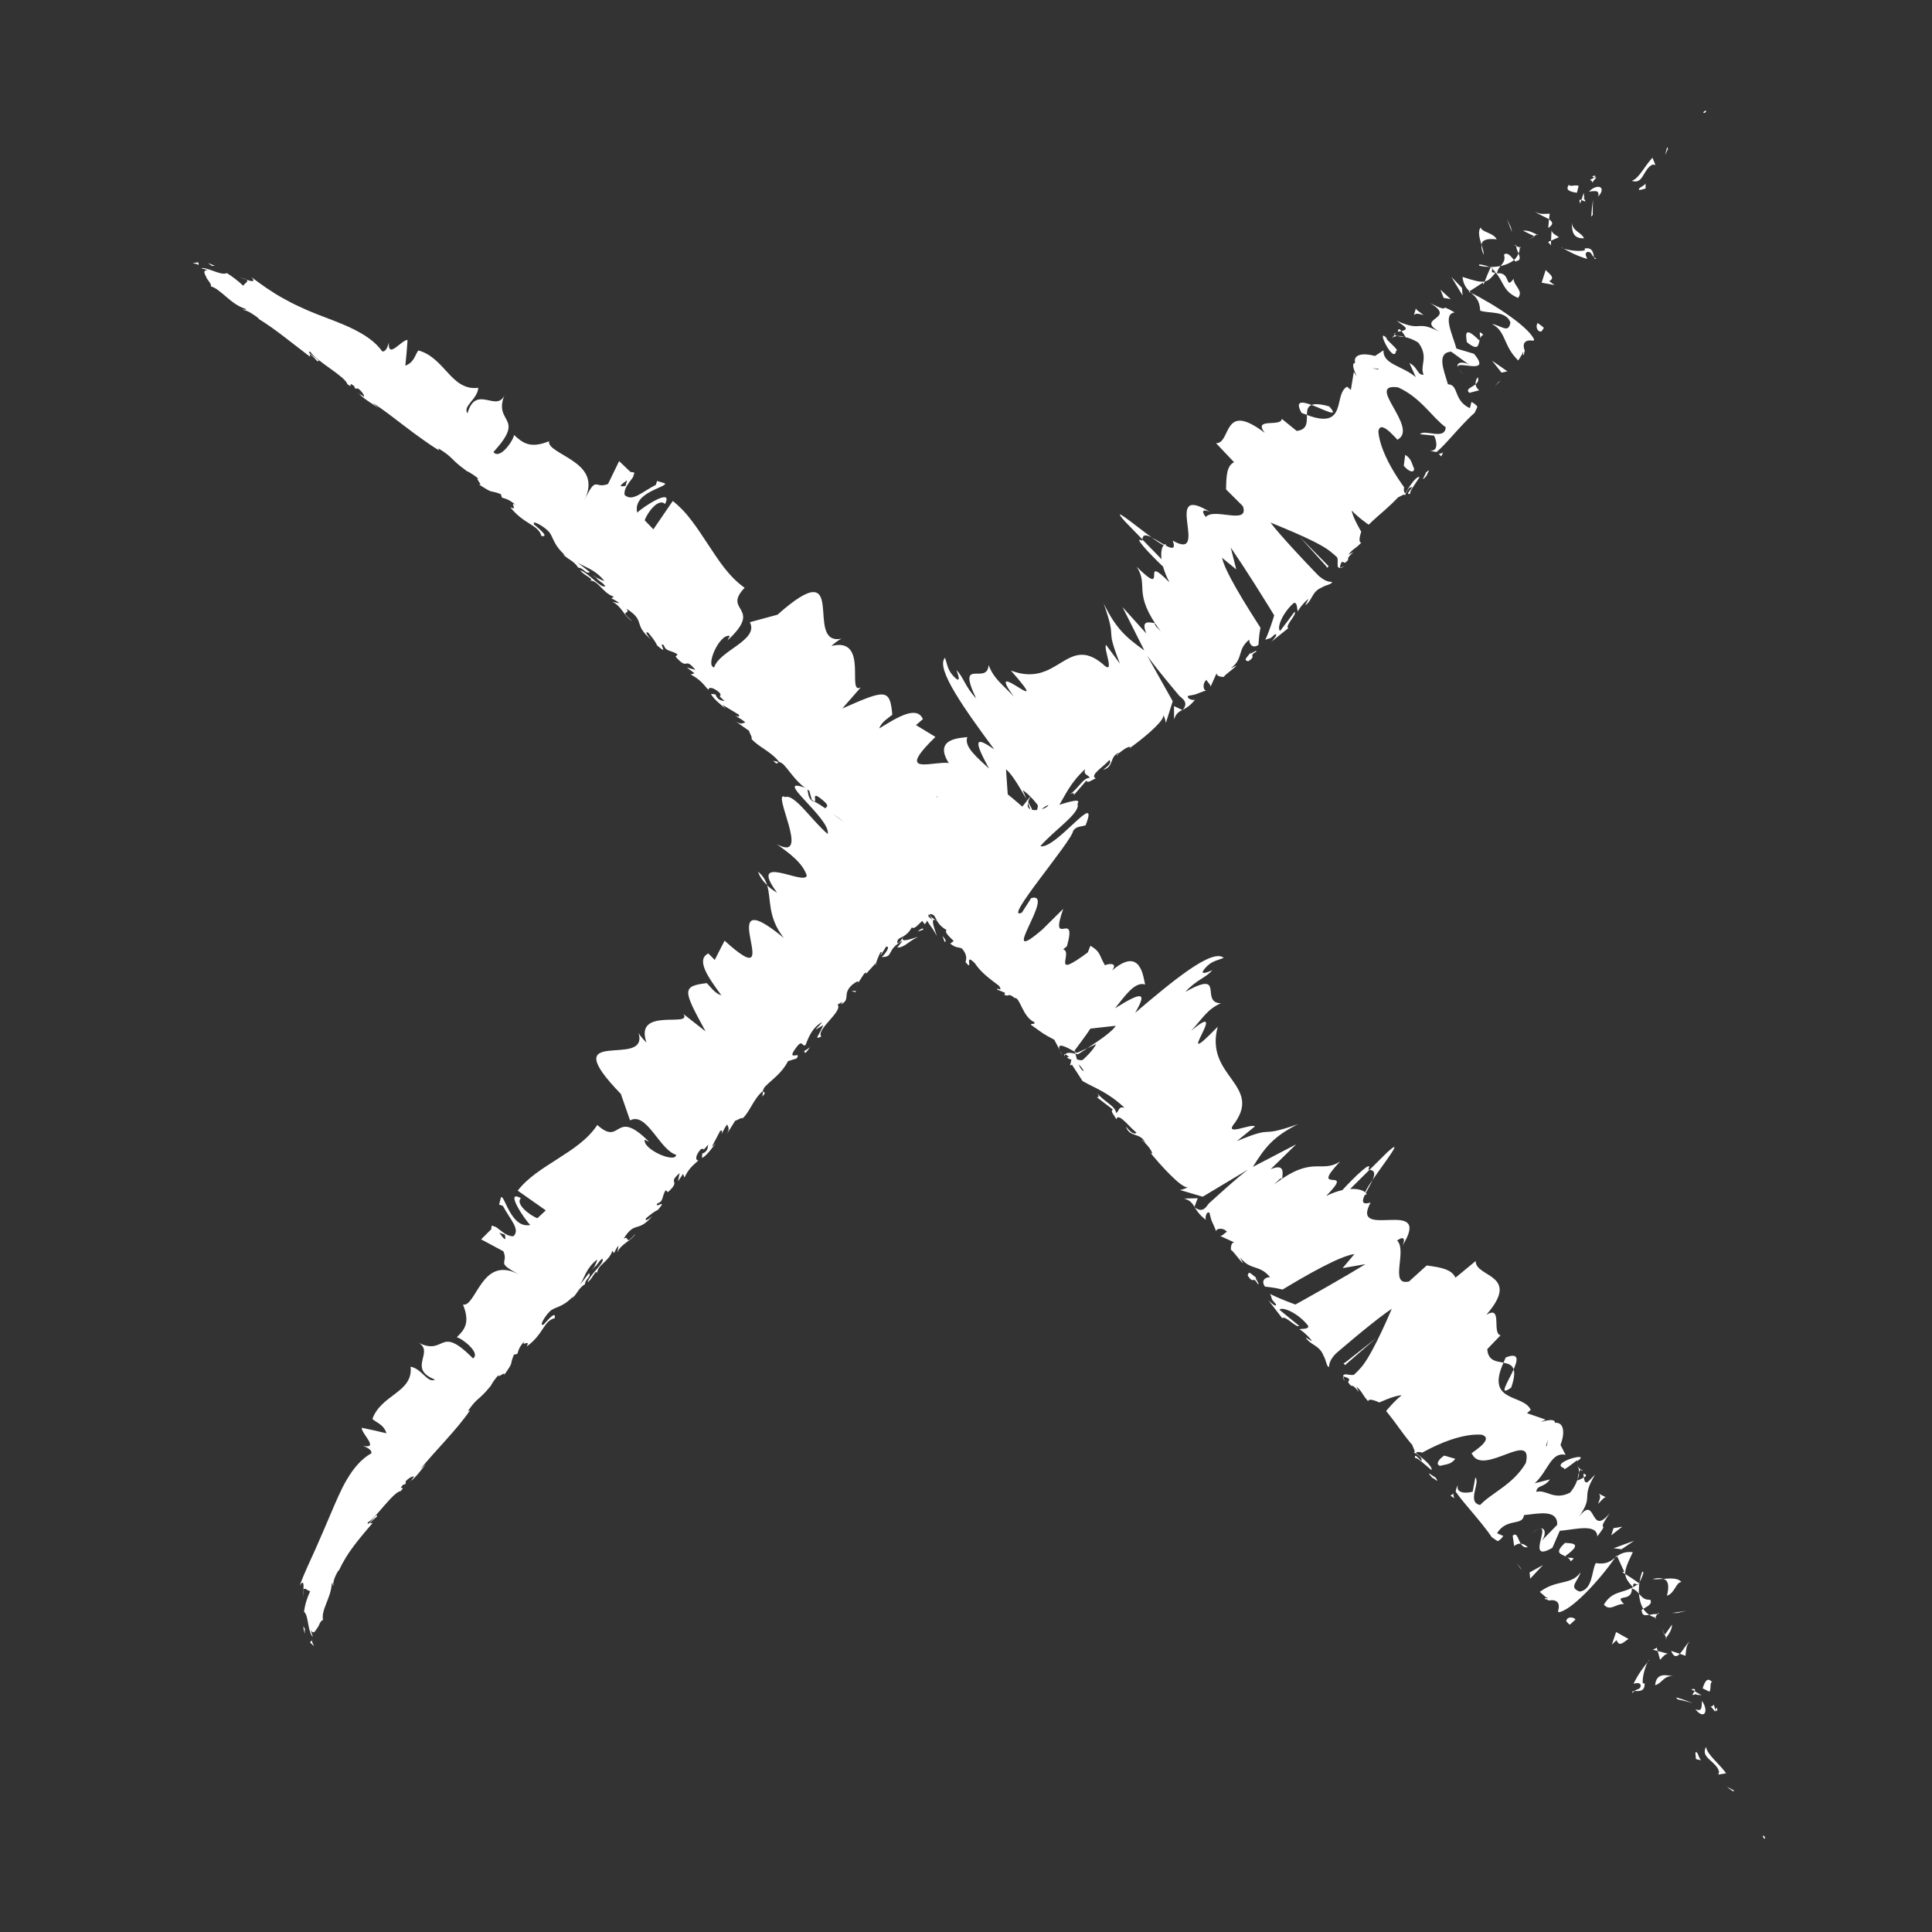 <?xml version="1.0" encoding="utf-8"?>
<!-- Generator: Adobe Illustrator 27.3.1, SVG Export Plug-In . SVG Version: 6.00 Build 0)  -->
<svg version="1.1" id="Capa_1" xmlns="http://www.w3.org/2000/svg" xmlns:xlink="http://www.w3.org/1999/xlink" x="0px" y="0px"
	 viewBox="0 0 1080 1080" style="enable-background:new 0 0 1080 1080;" xml:space="preserve">
<rect x="0" y="0" width="1080" height="1080" fill="#333333" stroke="none"/>
<style type="text/css">
	.st0{fill:#FFFFFF;}
</style>
<g>
	<g>
		<g>
			<g>
				<path class="st0" d="M985.57,1026.75c0.67,1.86,1.02,0.69,1.23,0.87C985.61,1024.59,985.4,1027.01,985.57,1026.75z"/>
				<path class="st0" d="M968.57,1001.25l1.04-0.18c-1.38-0.79-2.81-1.53-4.29-2.23C966.43,999.62,967.51,1000.42,968.57,1001.25z"
					/>
				<path class="st0" d="M953.67,976.55c-1.75,3.27-0.06,5.21,2.06,7.19c2.14,1.95,4.65,3.98,5.28,6.77l-0.45,1.49
					c1.49-0.27,2.94-0.51,4.35-0.72c-1.8-2.52-4.29-5.05-6.54-7.48C956.12,981.37,954.13,979.02,953.67,976.55z"/>
				<path class="st0" d="M957.97,952.9c-1.84,2.81-3.33-1.47,0.82,3.96c0.09-0.53,0.19-0.74,0.28-1.08
					C958.77,955.22,958.41,954.41,957.97,952.9z"/>
				<path class="st0" d="M959.06,955.78C960.47,958.51,960.07,952.33,959.06,955.78L959.06,955.78z"/>
				<path class="st0" d="M951.79,943.79c1.31,0.61,2.59,1.25,3.85,1.9c1.06-1.99-0.01-5.7,1.56-5.33
					C954.41,937.42,953.18,939.56,951.79,943.79z"/>
				<path class="st0" d="M945.39,944.34l1.92,1.05C947.75,944.54,947.74,943.84,945.39,944.34z"/>
				<path class="st0" d="M951.25,947.72c-1.29-0.8-2.61-1.57-3.95-2.33c-0.78,1.42-2.79,3.22,1.64,1.22
					C946.9,947.89,949.12,947.12,951.25,947.72z"/>
				<path class="st0" d="M951.43,950.8c-0.32,3.19,0.31,6.41-3.7,4.63c2.29,3.01,4.27,3.44,5.13,2.33
					C953.73,956.65,953.57,953.94,951.43,950.8z"/>
				<path class="st0" d="M947.72,979.73c0.09,1.22,0.2,2.43,0.33,3.62c1.06,0.22,2.1,0.45,3.12,0.7c-0.77-0.19-1.29-1.61-1.77-2.84
					C948.91,979.99,948.45,978.98,947.72,979.73z"/>
				<path class="st0" d="M944.61,917.57c-1.72,1.15-3.69,4.91-5.58,6.91c1.07,0.37,2.12,0.74,3.16,1.13
					C942.56,923.31,942.3,919.8,944.61,917.57z"/>
				<path class="st0" d="M939.02,924.48c-1.6-0.55-3.22-1.08-4.86-1.58C935.74,926.67,937.39,926.2,939.02,924.48z"/>
				<path class="st0" d="M937.75,949.95c2.96,0.61,5.82,1.31,8.58,2.09c-3.02-1.17-6.12-2.26-9.4-3.2L937.75,949.95z"/>
				<path class="st0" d="M937.57,901.66l5.17-1.17c-2.67,0.36-5.4,0.75-8.17,1.19L937.57,901.66z"/>
				<path class="st0" d="M931.83,892.03c2.21-0.69,3.44-2.57,4.54-4.31c1.09-1.74,2.03-3.34,3.54-3.36
					c-1.87-2.35-6.11-2.09-10.05-1.76C932.58,883.49,933.25,886.36,931.83,892.03z"/>
				<path class="st0" d="M923.83,882.65c1.49,0.34,3.7,0.11,6.03-0.06C928.41,882.12,926.58,882,923.83,882.65z"/>
				<path class="st0" d="M931.38,915.5c0.86-1.18,3.3-4.12,3.31-7.35l-4.07,5.74C930.85,914.38,931.12,914.93,931.38,915.5z"/>
				<path class="st0" d="M930.5,914.07l0.13-0.19c-0.81-1.75-1.35-2.99-1.57-3.54C929.24,910.81,929.69,911.92,930.5,914.07z"/>
				<path class="st0" d="M931.57,915.91c-0.07-0.15-0.11-0.27-0.19-0.41C930.99,916.05,930.88,916.28,931.57,915.91z"/>
				<path class="st0" d="M935.39,936.92c-1.85-0.1-4.16-0.73-6.15-0.36c-1.98,0.36-3.65,1.74-4.02,5.46
					c2.02-0.52,3.12-1.83,4.46-3.01C931.01,937.83,932.59,936.78,935.39,936.92z"/>
				<path class="st0" d="M926.66,922.91l1.35,4.94c1.16-1.12,2.53-3.38,4.45-3.35C930.56,923.94,928.63,923.41,926.66,922.91z"/>
				<polygon class="st0" points="923.95,922.24 926.66,922.91 926.18,921.07 				"/>
				<path class="st0" d="M922.47,894.26c-3.34,0.22-4.66-1.53-6.29-3.39c0.24,3.28,1.07,6.18,2.42,8.45
					C920.48,898.2,924.05,896.65,922.47,894.26z"/>
				<path class="st0" d="M925.87,904.32c-0.19-0.02-0.33-0.13-0.52-0.14C925.05,904.79,925.02,905.11,925.87,904.32z"/>
				<path class="st0" d="M903.77,869.45c-0.32,0.45-0.6,0.84-0.92,1.3c0.38-0.28,0.67-0.5,1.11-0.83L903.77,869.45z"/>
				<path class="st0" d="M917.83,900.57c0,2.62,1.93,2.54,4.12,2.16c-1.28-0.86-2.44-1.95-3.35-3.4
					C917.75,899.83,917.23,900.24,917.83,900.57z"/>
				<path class="st0" d="M917.96,878.73c-0.72,1.98-1.16,3.91-1.48,5.81C917.77,882.1,919.64,877.78,917.96,878.73z"/>
				<path class="st0" d="M926.45,902.35c0.13,0.02,0.27,0.02,0.38,0.07C927.62,900.89,927.11,901.42,926.45,902.35z"/>
				<path class="st0" d="M926.45,902.35c-1.25-0.28-2.94,0.1-4.5,0.37c1.03,0.72,2.16,1.23,3.4,1.45
					C925.6,903.64,926.03,902.95,926.45,902.35z"/>
				<path class="st0" d="M863.76,893.99c0.28-0.12,0.75-0.01,1.33,0.3c0.15,0.08,0.3,0.16,0.46,0.26c0.08,0.05,0.16,0.1,0.24,0.16
					c0.18-0.03,0.37-0.06,0.56-0.1c0.75-0.11,1.46-0.13,2.09-0.04c1.26,0.18,2.23,0.79,2.68,1.9c0.22,0.55,0.32,1.23,0.26,2.04
					c-0.03,0.4-0.1,0.84-0.21,1.31c-0.05,0.24-0.12,0.48-0.2,0.73c-0.01,0.06-0.06,0.14-0.04,0.17l0.05,0.1l0.1,0.2
					c0.11,0.09,0.21,0.17,0.33,0.24c0.24-0.04,0.49-0.1,0.75-0.18c0.52-0.15,1.06-0.36,1.64-0.63c1.15-0.54,2.41-1.31,3.75-2.26
					c2.68-1.91,5.66-4.55,8.69-7.57c6.05-6.05,12.35-13.67,16.61-19.88c-2.58,2.03-4.84,3.96-10.8,3.03
					c-1.15,2.04-1.58,5.75-2.59,9.06c-1.02,3.32-2.61,6.23-6.34,6.88c-6.62-2.32-0.97-5.71,0.42-10.78
					c-2.92,4.15-6.69,4.84-11.11,5.89c-2.2,0.52-4.56,1.12-7,2.25c-1.22,0.56-2.47,1.26-3.72,2.14c-0.08,0.06-0.16,0.11-0.24,0.17
					c-0.08,0.06-0.17,0.12-0.16,0.11c-0.03,0.01-0.06,0.02-0.09,0.03c-0.06,0.02-0.11,0.05-0.16,0.09
					c-0.09,0.08-0.17,0.19-0.21,0.34l2.01,1.78l1.01,0.89l0.5,0.44c0.21,0.11,0.58,0.09,0.86,0.14c-0.58,0.53-0.49,0.32-0.71,0.32
					c-0.17-0.04-0.37-0.12-0.54-0.16C863.62,893.28,863.39,893.33,863.76,893.99z"/>
				<path class="st0" d="M906.83,878.83l1.67,1.05c-0.16-2.69,1.24-5.91,4.25-12.22c-4.29-0.45-6.77,0.82-8.79,2.25l4.03,8.77
					L906.83,878.83z"/>
				<path class="st0" d="M912.85,887.29c-3.25,1.81-6.11,2.29-8.77,3.29c-2.66,1-5.14,2.55-7.51,6.4c3.58,4.21,7.04-0.92,11.3-0.22
					c-3.13-3.2-1.98-3.34-0.08-3.71c1.9-0.37,4.48-0.92,4.45-5.14c1.87,0.7,2.96,1.85,3.95,2.96c-0.13-2-0.05-4.11,0.3-6.33
					c-0.09,0.18-0.16,0.32-0.26,0.49l0.04,0.02c-0.03,0.02-0.07,0.05-0.09,0.07c-0.53,0.96-0.9,1.44-0.7,0.7
					c-0.09,0.03-0.17-0.04-0.21-0.07c-0.83,0.63-1.61,1.08-2.37,1.5c-0.12-3.3,1.3-1.65,2.37-1.5c0.29-0.21,0.6-0.38,0.91-0.63
					c0.03-0.04,0.04-0.06,0.06-0.09c-2.53-1.76-5.06-3.51-7.72-5.16C908.66,882.23,910.06,884.15,912.85,887.29z"/>
				<path class="st0" d="M912.73,946.44c0.22-0.56,0.55-0.82,0.87-1.12C912.68,945.34,912.16,945.5,912.73,946.44z"/>
				<path class="st0" d="M913.18,941.21c1.06-0.05,3.23-1.19,4.04,0.89c-0.24,2.61-2.17,1.85-3.61,3.21
					c2.04-0.07,5.96,0.77,5.74-4.3l-1,0.02c-0.31-2.1,0.31-5.34,1.18-8.1c0.87-2.76,1.98-5.02,2.48-5.03
					C918.31,932.45,915.79,935.82,913.18,941.21z"/>
				<path class="st0" d="M910.35,916.19c-2.28-1.32-4.59-2.61-6.93-3.87c-0.82,2.37-1.61,4.71-2.38,7.02l2.65-2.52
					C905.15,921.16,907.96,917.55,910.35,916.19z"/>
				<path class="st0" d="M906.44,866.04l7.09-4.77c-3.79,1.36-7.63,2.75-11.52,4.2L906.44,866.04z"/>
				<polygon class="st0" points="900.71,858.22 906.85,853.43 901.96,854.25 				"/>
				<path class="st0" d="M496.43,486.53l-1.8-1.3C495.44,485.88,495.99,486.28,496.43,486.53z"/>
				<path class="st0" d="M507.18,498.1l0.79-0.21C507.18,497.62,506.77,497.61,507.18,498.1z"/>
				<path class="st0" d="M767.28,659.6c6.86-10.1,18.49-24.8,8.07-15.34l-9.78,9.69C768.76,654.16,768.63,656.53,767.28,659.6z"/>
				<path class="st0" d="M600.91,588c0.08,0.33,0.17,0.68,0.25,1.03c0.46,0.1,0.92,0.21,1.35,0.3c-0.07,0.18,0.68-0.36,1.11-0.63
					c0.49-0.32,0.98-0.64,1.46-0.95c0.97-0.63,1.92-1.25,2.84-1.85c-1.41,0.63-2.91,1.31-4.48,2.01c-0.39,0.17-0.78,0.34-1.17,0.51
					l-0.29,0.13c-0.09,0.04-0.08-0.02-0.12-0.02l-0.18-0.1C601.42,588.29,601.17,588.14,600.91,588z"/>
				<path class="st0" d="M594.38,590.8l-2.01-3.83C592.73,587.92,593.37,589.16,594.38,590.8z"/>
				<path class="st0" d="M435.11,425.93l-2.92-0.66C435.01,428.06,434.33,426.26,435.11,425.93z"/>
				<path class="st0" d="M844.75,775.71c1.79-5.15,2.01-8.22,1.38-10.21C842.98,772.56,837.17,781.05,844.75,775.71z"/>
				<path class="st0" d="M561.27,433.56c-2.88,0.85-5.44,2.47-7.76,4.73C556.3,437.58,558.89,436.22,561.27,433.56z"/>
				<path class="st0" d="M841.74,758.81c-0.61,1.16-0.79,1.94-1.26,2.99c2.58,0.44,4.85,1.15,5.64,3.71
					C848.47,760.28,849.3,755.88,841.74,758.81z"/>
				<path class="st0" d="M200.65,220.04c-0.15-0.18-0.36-0.36-0.49-0.53C200.02,219.6,200.27,219.79,200.65,220.04z"/>
				<path class="st0" d="M134.04,155.18c0.96,0.18,2.37,0.7,3.74,1.16C137.21,155.95,136.1,155.57,134.04,155.18z"/>
				<path class="st0" d="M883.64,821.59C885.18,822.98,884.63,821.18,883.64,821.59L883.64,821.59z"/>
				<path class="st0" d="M860.4,854.62c-1.07,0.34-2.3,0.96-3.99,2.34C858.24,855.61,859.52,854.9,860.4,854.62z"/>
				<path class="st0" d="M775.02,789.02c-0.04-0.05-0.07-0.08-0.11-0.14C775.09,789.53,775.06,789.42,775.02,789.02z"/>
				<path class="st0" d="M881.9,827.15c0.5-1.44,0.78-2.85,0.81-4.15C882.37,823.85,882.07,825.16,881.9,827.15z"/>
				<path class="st0" d="M885.15,823.82c0.04,0.9,0.14,1.54,0.22,2.17C886.72,825.18,887.37,824.32,885.15,823.82z"/>
				<path class="st0" d="M881.75,819.45c0.74,0.91,0.95,2.17,0.96,3.55c0.29-0.78,0.62-1.28,0.92-1.4
					C883.21,821.17,882.63,820.55,881.75,819.45z"/>
				<path class="st0" d="M333.03,322.62c-0.07-0.12-0.17-0.25-0.24-0.39C330.85,321.31,331.59,321.84,333.03,322.62z"/>
				<path class="st0" d="M667.65,674.78c0.08,0.06,0.14,0.07,0.21,0.13c-0.05-0.08-0.11-0.19-0.16-0.26L667.65,674.78z"/>
				<path class="st0" d="M661.93,669.99c3.54,1.08,4.53,2.59,5.77,4.65l1.85-4.82L661.93,669.99z"/>
				<path class="st0" d="M469.93,459.56l2.58,4.69c-6.01-2.83-8.57-6.62-6.63-1.76c2.02-1.46,5.61,2.03,9.18,5.55
					c3.55,3.53,7.1,7.07,9.14,5.6l1.6,3.18c-0.64-0.74-0.96-0.65-1.59-1.38c2.85,6.43,5.99,1.06,11.38,7.71
					c1.78,2.41,2.66,4.44,0.84,3.37l5.44,3.97c1.25,1.47,0.3,1.73-0.95,0.26l7.21,7.08l-0.16,0.05c1.56,0.51,4.69,2.05,6.16,2.85
					c1.23,2.36-1.27-0.57-1.28,0.34l4.72,3.25c0.6,2.57-3.48,0.03-6-2.91c-0.09,7.24,4.1,2.51,9.62,12.79l-4.06-3.43
					c0.22,4.45,3.77,6.77,6.51,12.37c-0.27-1.68-4.81-11.84,0.24-8.25c0.88,1.51,2.28,3.29,5.26,5c-1.3,1.25,1.2,3.29,3.98,6.16
					l-1.94,1.42c3.42,2.72,4.09,1.64,6.6,2.79c3.08,3.72,2.38,5.72,1.99,7.62c4.92,5.96-1.4-5.96,5.1,0.48
					c3.66,5.35,7.42,8.03,13.64,12.76c2.4,3.9-1.62,0.41-1.05,2.08l4.1,1.66c0.62,0.75-0.03,0.92-0.36,1
					c2.81,1.99,1.98-1.42,6.01,2.05c2.94-0.74,4.39,10.65,11.01,13.48c0.57,1.66-1.62,0.41-1.99,1.41
					c7.48,5.33,6.22,4.74,13.14,8.44l3,5.73c-1.72-4.65,3.8-1.67,8.54,1.03c-0.05-0.23-0.11-0.45-0.16-0.66
					c-0.16,0.01,0.29-0.52,0.54-0.87c0.28-0.38,0.56-0.76,0.84-1.13c1.09-1.47,2.12-2.87,3.09-4.18c1.89-2.59,3.41-4.73,4.33-6.17
					l14.21-1.57c-2.01,3.13-8.16,7.46-15.85,12.49c1.71-0.77,3.4-1.55,4.91-2.33c-1.01,1.89-2.43,3.75-4.14,5.59
					c-0.86,0.92-1.79,1.83-2.78,2.73c-0.21,0.19-0.39,0.35-0.59,0.53c-0.03,0.02-0.06,0.05-0.09,0.07c-0.07,0.04-0.14,0.07-0.22,0.1
					c-0.65,0.21-1.76-0.02-2.97-0.36c-0.31-1.06-0.6-2.14-0.87-3.2c-2.44-0.55-4.92-0.9-5.69,0.35c0.56,0.22,1.43,0.83,2.28,1.58
					c-0.65-0.13-1.14-0.15-1.16,0.19c0,0.38,0.97,0.66,2.32,1.26l-0.75,3.17l1.1-0.37l5.92,9.15c7.13,3.98,14.51,6.42,23.43,14.89
					c-3.47-1-2.81,1.6-4.65,2.99c-0.38-4.11-7.05-6.42-10.88-11.5c2,2.65,0.69,2.83-0.15,2.45l9.16,7.01
					c-1.58,1.05,0.53,2.73,1.91,5.45c1.32-4.13,7.42,4.71,11.31,7.42c-0.75,1.03-2.43,1.04-5.91-3.38
					c1.99,6.49,8.55,3.16,10.78,9.29c-0.93-1.01-1.27-1.69-2.1-1.69c2.94,1.68,7.45,8.15,5.42,7.47l-0.92-1.01
					c5.66,7.14,18.19,20.91,21.43,19.9c-0.24,0.33-3.61,1.55-4.45,1.54l9.26,2.73l2.31,0.69l1.16,0.34c0.02,0,0.01,0.02,0.05,0
					l0.16-0.1l0.32-0.19l0.64-0.38l1.27-0.76l2.54-1.53l20.29-12.15c-4.73,3.61-10.74,8.91-17.33,14.85
					c-0.81,0.73-1.64,1.49-2.5,2.26c-0.42,0.38-0.84,0.76-1.27,1.15l-0.64,0.58l-0.16,0.14l-0.01,0.02l-0.03,0.04
					c-0.16,0.21-0.31,0.43-0.47,0.65c-0.32,0.43-0.65,0.87-1.01,1.26c-1.42,1.56-3.24,2.45-6.28,0.09c1.13,1.88,2.56,4.2,6.26,7.04
					c-0.68-1.36,0.48-5.29,1.99-3.92c1.4,6.12,1.33,3.94,3.9,10.75c-1.02-2.05,3.73-2.89,5.91-0.14c-0.83-0.01-2.9,2.88-4.07,2.2
					l8.77,3.96c-1.97-1.17-2.85,1.95-2.44,4.17c0.01-1.2,4.87,5.75,6.7,7.25l-1.71-3.41c5.98,7.85,10.65,3.68,16.86,11.23
					c-1.4-0.36-5.78,1.11-2.92,5.2c1.52,0.19,5.04,0.49,9.03,1.45c0.25,0.06,0.5,0.12,0.75,0.19l0.05,0.01c0.01,0,0.01,0.01,0.03,0
					l0.11-0.06l0.42-0.26l0.84-0.51c0.56-0.33,1.12-0.67,1.68-1.01c2.24-1.34,4.45-2.65,6.63-3.91c4.35-2.52,8.54-4.84,12.4-6.84
					c7.73-4.01,14.17-6.75,18.08-7.25l-6.61,7.85l12.78-2.21c-5.63,3.46-12.93,7.74-21.09,12.4c-3.99,2.25-8.28,4.68-12.75,7.2
					c-1.09,0.61-2.2,1.23-3.31,1.85c-0.55,0.31-1.11,0.62-1.67,0.93l-0.21,0.12c-0.07,0.04-0.15,0.09-0.15,0.07l-0.1-0.04
					l-0.21-0.08c-0.55-0.2-1.11-0.41-1.68-0.62c-4.5-1.69-9.13-3.62-12.15-5.19c1.7,3.4-0.38,1.68,3.3,5.79
					c0.44,2.19-3.23-1.19-4.34-2.38l7.85,10.19c1.44-1.99,8.23,5.89,9.41,4.23l-10.98-8.97c1.44-1.98,10.4,1.71,16.01,8.9
					c0.79,2.37-4.34,1.44-4.82,2.1c1.39,0.36,6.82,5.54,6.93,6.55l-3.48-2.1c2.63,4.42,7.78,4.23,10.03,10.32
					c1.25,1.69,1.79,6.74,3.08,6.1c-0.1-2.17,1.33-4.74,3.15-6.72c0.23-0.25,0.46-0.48,0.7-0.71c0.12-0.11,0.24-0.22,0.36-0.33
					c0.9-0.77,1.78-1.52,2.66-2.28c4.04-3.44,7.92-6.69,11.5-9.62c7.16-5.86,13.11-10.45,16.67-12.74
					c-0.35,0.79-2.73,6.46-5.84,13.03c-3.11,6.57-6.9,14-10.26,18.46c-0.68,0.87-1.41,1.72-2.19,2.55
					c-0.39,0.42-0.79,0.83-1.19,1.23c-0.47,0.46-0.86,0.83-1.18,1.14c-0.15,0.26-0.4,0.42-0.71,0.5c-0.63,0.17-1.53,0.07-2.43-0.06
					c-1.81-0.25-3.63-0.56-3.35,1.13c0.57-0.32,2.42,0.62,3.13,1.05c1.03,2.02-2.1,0.59,1.26,4.03c2.31-0.93,6.23,7.51,2.99,0.42
					c3.57,3.12,2.89,4.09,6.57,8.2c0-1.15,1.78-1.05,4-0.26c0.56,0.2,1.14,0.44,1.73,0.71c0.15,0.07,0.29,0.14,0.44,0.21
					c-0.01,0.11,0.36-0.11,0.58-0.2l0.74-0.33c0.98-0.43,1.93-0.83,2.83-1.19c3.63-1.45,6.62-2.29,8.38-2.25
					c-1.91,1.45-3.87,3.39-5.59,5.25c-0.86,0.93-1.65,1.84-2.35,2.65c-0.17,0.2-0.34,0.4-0.5,0.59c-0.11,0.12-0.1,0.14-0.09,0.16
					l0.01,0.07c0.01,0.09,0.02,0.18,0.03,0.26c6.1,7.44,8.68,12.04,14.51,18.85c0.12,0.98,2.45,4.69,0.51,3.92
					c1.14,0.72,2.49,1.12,4.34,3.19c2.03,5.31-4.26-4.48-3.35,0.12c1.22-0.58,6.04,4.25,9.21,6.72c0.72-2.21-5.64-7.16-8.84-9.62
					c0.52-0.45,1.33-0.59,2.36-0.43c0.26,0.04,0.53,0.1,0.81,0.17c0.14,0.04,0.28,0.08,0.44,0.12c0.01,0,0.02,0.01,0.03,0.01
					l0.11-0.06l0.22-0.12l0.44-0.24c0.29-0.16,0.58-0.32,0.88-0.48c2.34-1.26,4.69-2.41,7-3.44c9.25-4.11,17.96-6.23,24.54-5.69
					c8.46,2.57-8.49,11.52-5.41,10.59c2.93,6.7,11.7,3.13,19.03,0.38c7.36-2.77,13.31-4.72,11.1,4.83
					c-3.54,6.06-8.28,10.19-13,13.71c-4.71,3.51-9.4,6.41-12.57,9.8c-3.78-0.76-3.75-3.85-3.09-7.17c0.65-3.31,1.92-6.82,0.44-8.25
					l-1.5,7.96c-4.51,1.32-9.69,0.42-8.2-3.77c-0.41,0.67-0.72,1.33-0.93,1.99c-0.11,0.33-0.19,0.65-0.25,0.98
					c-0.03,0.16-0.06,0.32-0.07,0.49c-0.01,0.15-0.07,0.36,0.03,0.42c0.52,0.78,1.19,1.7,1.98,2.71c1.58,2.03,3.62,4.46,5.8,7.05
					c4.37,5.19,9.31,11.02,12.3,15.57c0.84,0.55,1.9,1.36,2.69,1.83c0.2,0.12,0.38,0.21,0.53,0.28c0.08,0.03,0.15,0.06,0.21,0.07
					l0.05,0.01c0.01,0.01,0.11-0.06,0.16-0.09c0.14-0.09,0.26-0.17,0.36-0.23c0.94-0.65,1.77-1.47,2.44-2.56l-3.49-1.51
					c2.72-4.4,6.35-5.38,9.32-6.01c2.98-0.63,5.34-0.92,5.76-4.13c4-0.4,8.76-1.28,12.43-0.92c3.68,0.35,6.28,1.95,6.15,6.31
					l-9.26,9.53c2.81-2.58,3.45-8.5-0.72-7.33c3.05-0.84,1.09,4.09,0.34,8.03c-0.77,3.96-0.34,6.93,6.93,2.65l4.14-9.5
					c3.83-0.25,9.11-1.38,13.37-1.46c4.27-0.09,7.53,0.88,7.58,4.6c3.94-5.09,3.52-5.16,3.18-5.55c-0.33-0.39-0.59-1.08,3.9-7.6
					c-5.95,7.41-7.71,4.1-9.44,1.12c-1.69-3.01-3.45-5.62-9.35,3.15c5.45-7.41,5.94-10.2,6.07-12.9c0.15-2.71-0.06-5.33,4.4-12.74
					c-3.29,3.04-5.45,7.21-6.27,1.59c-1.11,0.66-2.64,1.3-3.55,1.65c0.01-0.2,0.04-0.3,0.08-0.5c-0.08,0.2-0.19,0.39-0.26,0.57
					c-0.62,0.26-0.74,0.33-0.09,0.21c-0.89,2.27-2.18,4.59-3.86,6.53c-9.07,4.62-13.17-1.91-18.85-0.45
					c0.02-3.77,4.71-2.46,7.56-6.95l-8.47,2.17c3.83-3.53,6.04-7.91,8.37-11.24c2.33-3.32,4.78-5.57,8.88-4.66l-2.85-5.51
					c2.6-6.91,1.98-12.81-3.12-12.42c0.3-4.01-13.09,1.73-5.22-1.74c-3.43-1.22-6.89-2.42-10.39-3.58l2.08-1.9
					c-1.01-2.21-3.05-3.59-5.42-4.73c-2.39-1.12-5.11-2.01-7.42-3.32c-4.59-2.62-7.56-6.85-2.36-18.34c-4-0.72-8.71-0.97-9.08-7.58
					l7.43-7.71c-2.52-0.5-2.19-4.77-2.37-8.24c-0.18-3.46-0.88-6.09-5.63-3.17c4.91-5.63,7.03-9.78,7.42-12.95
					c0.38-3.16-0.96-5.35-2.94-7.11c-3.94-3.53-10.47-5.3-10.4-10.04l-11.29,9.31c-2.12-4.63-7.98-5.78-16.1-6.82l-9.82,8.9
					c-5.69,1.42-5.94-2.79-5.45-8.14c0.48-5.34,1.72-11.84-1.27-14.74c4.29-2.93,4.48-0.33,2.99,2.91
					c8.7-13.97,1.44-14.63-6.69-14.39c-8.1,0.22-17.12,1.36-11.11-9.71c-5.19,1.5-4.86-0.93-3.14-4.47
					c0.15,0.15,0.46,0.13,0.89-0.03c-0.01-0.29-0.2-0.58-0.43-0.84c1.23-2.36,2.75-5.01,3.79-7.36c-2.03,2.98-3.62,5.53-4.13,7
					c-1.27-1.19-4.18-2.15-8.42-1.89l10.84-10.75c-0.28-0.04-0.35-0.19-0.68-0.2c2.75-5.68-6.68,3.07-14.53,11.58
					c-2.68,0.6-5.69,1.62-9.05,3.29c8.69-8.82,6.1-8.81,3.58-9c-2.51-0.19-4.94-0.57,4.23-10.3c-5.41,3.51-9.23,2.53-14.39,2.77
					c-5.18,0.25-11.72,1.74-22.54,10.16c2.65-2.4,3.46-4.1,4.5-3.16c0.56-4.26,1.13-8.54-6.38-5.46l14.26-13.91l-24.2,12.62
					c6.77-10.87,11.18-16.77,25.16-23.85c-11.78,4.14-14.65,4.17-17.37,4.31c-2.73,0.14-5.33,0.39-16.74,5.14l10.09-8.24
					c-2.13-1.83-18.2,6.23-11.11-2.13c7.4-10.53,3.2-17.07-1.98-24.37c-5.24-7.27-11.44-15.29-7.71-29.21
					c-13.77,14.15-11.66,9.82-9.02,4.41c2.64-5.42,5.83-11.95-5.85-2.1c6.39-6.86,8.91-12.06,16.67-15.43
					c-12.19-0.17,3.15-19.21-19.9-6.38c6.43-6.94,11.43-7.77,15.05-12.08c-1.94,0.84-7.8,3.41-4.17-0.94
					c3.63-4.33,6.67-4.3,10.57-6.01c-6.63-5.37-28.81,13.19-49.51,30.75c6.83-11.71,4.1-12.12-11.23-2.55
					c5.67-7.01,11.01-15.06,16.8-13.28c-0.92-3.07-2.09-22.07-18.55-7.73c3.51-4.38-1.51-4.13-3.9-3.01
					c-3.39-5.75-2.31-7.5-8.12-10.91l-1.47,3.72c-21.26,15.77-7.93-0.02-13.77-1.72l2.1-1.71c6.06-21.55-10.18,2.35-2.06-20.91
					L582.7,519.6c-13.38,11.47-11.27,6.06-7.68-1.7c3.6-7.76,8.69-17.91,1.42-15.85l-5.21,8.12c-5.69,2.71,1.35-7.27,9.86-18.66
					c8.51-11.39,18.48-24.17,18.79-27.02c1.68-2.67,4.49-2.39,6.95-3.09c8.34-21.19-16.58,13.58-25.29,11.65
					c7.5-8.81,22.68-18.65,20.79-23.67c2.55-4.06-6.81-0.3-15.33,2c-8.52,2.29-16.2,3.14-10.6-6.76
					c-5.37,7.09-10.77,14.17-17.99,16.28c-2.97-0.78,0.62-9,1.97-15.06c1.36-6.06,0.49-9.96-11.17-2.14
					c1.27-2.12,2.75-3.88,4.31-5.39c-4,1.04-8.4,0.75-13.4,1.31c-5,0.57-10.56,1.96-16.77,6.25c18.62-20.39,9.27-20.08,0.03-19.11
					c-9.24,0.97-18.49,2.67-0.47-14.82c-3.6-2.23-7.24-4.41-10.86-6.61l3.86-3.34c-3.41-7.7-13.93-1.26-24.36,5.19
					c1.07-3.61,5.3-5.94,7.26-7.66c-0.67-7.43-1.63-10.95-5.43-11.29c-3.82-0.33-10.51,2.53-22.53,7.83l10.37-11.85
					c-4.19,2.36-2.91-4.81-3.35-11.85c-0.21-3.52-0.85-7.01-2.76-9.29c-1.91-2.27-5.11-3.29-10.36-1.95
					c1.3-1.17,3.55-3.15,5.75-4.12c-11.12,2.29-9.52-10.29-10.65-18.73c-1.05-8.49-4.9-12.72-25.23,5.35l-15.46,4.19
					c2.67,5.04-1.67,9.02-6.95,12.89c-5.3,3.88-11.52,7.62-12.97,12.35c-2.6-0.29-1.81-5.07,0.29-9.57c2.11-4.5,5.55-8.73,8.42-8
					l-1.22,2.48c10.23-9.49,9.39-13.48,7.6-16.78c-1.77-3.31-4.5-5.9,1.93-12.61c-4.4-3.11-8.06-6.95-11.36-11.15
					c-3.3-4.2-6.2-8.78-9.19-13.23c-2.96-4.48-5.88-8.96-9.04-13.11c-1.59-2.07-3.21-4.08-4.97-5.93c-1.77-1.83-3.64-3.54-5.62-5.1
					l-10.84,15.84l-4.84-5.03c1.46-4.45,7.77-12.65,11.36-9.15c2.5-4.85-0.75-4.34-4.9-2.29c-4.16,2.06-9.23,5.66-10.63,7.16
					c-1.4-5.8,2.88-9.32,7.36-11.73c4.47-2.4,9.12-3.69,8.02-4.72l-4.31-1.27l-0.67,2.18c-7.76,3.9-13.18,9.75-17.49,5.59
					c-0.72-4.98,5.74-9.69,4.96-11.08c0.85-0.98,0.81-1.72-1.59-1.68l-6.42-6.1l-6.2,12.77c-7.7,3.06-6.23-5.4-13.23,9.14
					c2.78-5.57,2.85-9.97,1.38-13.52c-1.47-3.55-4.49-6.21-7.75-8.47c-6.53-4.52-14.02-7.35-13.37-11.04
					c-10.47,4.25-14.7,1.01-19.59-3.51c-0.18,2.88-7.98,14.22-11.5,9.53c9.53-10.33,9.24-14.18,7.54-17.62
					c-1.68-3.47-4.75-6.54-0.94-15.22c-4.15,12.07-16.19-5.83-21.13,11.25c-1.37-2.12,0-4.03,1.8-6.26c1.8-2.22,4.04-4.78,4.25-8.05
					c-3.99,0.51-7.04-0.43-9.74-2.02c-2.69-1.6-4.98-3.92-7.27-6.39c-4.57-4.94-9.17-10.47-16.46-12.47
					c-1.8,2.11-2.24,6.68-7.31,8.52c0.54-4.93,0.96-9.73,1.26-14.39c-1.68-0.06-4.48,2.73-6.75,4.3c-2.29,1.59-4,1.91-3.73-2.82
					c-0.58,2.05-1.52,5.19-3.63,4.95c-4.26-5.85-10.21-9.5-16.53-12.64c-6.34-3.12-13.22-5.51-19.92-8.14
					c-3.35-1.32-6.64-2.71-9.85-4.23c-3.24-1.47-6.35-3.12-9.42-4.83c-6.15-3.4-11.83-7.48-17.42-11.65
					c1.31,1.45,1.28,2.08,0.61,2.17c-0.67,0.1-2-0.31-3.4-0.78c1.53,1.07-1.39,2.13-1.77,3.42c-2.86-2.71-5.94-5.07-9.21-7.12
					c-1.81,0.91-4.77-0.19-7.65-1.22c-2.86-1.05-5.67-1.96-6.66-1.49c1.2,0.38,2.41,0.74,3.62,1.08c-2.9,0.08-1.86,1.65-0.74,4.07
					c0.15,0.28,0.26,0.65,0.46,0.88c0.18,0.25,0.37,0.49,0.55,0.73c0.36,0.49,0.7,0.97,0.97,1.4c0.53,0.88,0.79,1.6,0.38,1.92
					c2.75,0.71,5.45,3.14,8.55,5.75c3.09,2.62,6.5,5.53,10.94,6.84c1.41,1.44-1.76-0.35-1.14,0.63c2.36,0.49,4.75,1.81,8.75,4.91
					l-0.6-0.12c6.02,3.75,10.08,6.78,14.28,9.99c4.19,3.23,8.55,6.59,14.87,11.45l-0.31-1.63c2.7,2.11,3.08,2.82,4.22,3.99
					c4.2,0.82-7.78-5.64-3.77-5.16c1.2,2.27,6.11,5.77,10.85,9.2c4.74,3.43,9.32,6.76,9.73,8.82c4.22,3.14-0.42-2.07,3.8,1.07
					l0.67,1.46l1.65-0.02c2.68,2.18,3.51,4,3.23,4.62c-0.63-0.56-2.02-1.27-2.77-1.75c3.05,3.41,10.3,7.25,11.35,8.41l-3.77-3.4
					c2.98,2,6.1,4.14,9.19,6.49c3.08,2.35,6.24,4.75,9.39,7.15c3.15,2.39,6.29,4.76,9.43,6.94c3.11,2.21,6.16,4.31,9.16,6.1
					l-0.43-1.16c9.08,5.59,6.27,5.77,15.73,12.55l-0.43-0.14c2.22,0.95,4.85,2.64,7.28,4.7c-2.77-1.24,3.35,4.66-0.19,2.92
					c9.75,6.19,5.06,2.76,12.55,5.57l0.65,1.97c2.63,0.86,3.14,0.58,7.81,4.06c-4.29-2.29,1.75,3.71-3.17,1.3
					c3.89,4.87,7.75,7.28,10.91,9.27c3.16,1.99,5.6,3.56,6.51,6.82c3.16,0.59,1.45-1.48-0.7-3.49c-2.16-2-4.8-3.93-3.37-3.19
					c-1.36-2.48,5.11,1.09,7.8,3.86c2.93,2.58,2.37,7.48,9.82,13.82c-0.73-0.65-0.94-0.5-1.67-1.15c2.22,3.04,6.21,3.79,8.66,7.83
					c3.2,0.15,4.29,3.96,6.53,2.49l-7.13-5.5c4.25,2.87,9.83,3.74,15.19,10.39c-0.84-0.04-3.17-1.17-4.71-2.01
					c1.34,2.2,3.88,2.74,5.27,5.02c-2.27,1.48-8.57-6.8-13.94-8.93c1.25,2.57,8.95,5.43,5.06,5.72c5.3-0.07,6.93,6.72,13.68,9.09
					l-1.37,0.89c0.94,0.52,3.04,1.42,4.45,2.75l-3.95-0.82c5.13,2.3,6.62,8.11,11.05,10.87c-7.99-7.22-0.5-3.06-3.09-7
					c5.64,3.67,6.36,5.73,7.1,8.06c0.74,2.32,1.51,4.91,7.18,9.72c-1.62-1.21-4.86-5.89-2.06-4.29c1.85,2.18,4.16,5.2,4.84,7.02
					c7.42,6.48,0.03-2.27,3.78-0.15c1.1,3.76,4.09,2.7,7.7,5.18l-1.12,1.25c7.45,8.49,4.57-0.54,11.05,7.37l-4.71-1.23l4.25,3.18
					l-2.11,0.66c5.14,2.9,6.19,4.4,9.9,8.66c-0.13-1.76,2.67-1.74,6.31,1.66c1.74,3.09-2.49-0.15,2.76,4.58
					c-1.89-0.34-4.06-0.58-5.19-3.85c-0.61,0.19-1.88-0.31-2.49-0.13c1.85,3.35,6.42,6.57,8.27,8.33c-0.66-0.73-1.44-1.61-1.71-2.21
					l8.99,5.41c0.71,1.58-0.57,1.07-1.83,0.55c1.62,1.31,3.19,1.74,5.49,3.75c-1.54,0.45-2.4,1.62-5.95-0.91l8.07,5.67
					c0.04,0.89,2.39,4.71,1.13,4.19c3.25,4.39,11.32,7.38,15.64,13.19c0.46,0.07,1.17,0.41,2.4,1.34
					c4.52,5.01,7.48,10.47,14.47,14.77l1.38,5c4.8,4.04-2.02-6.62,5.96,0.12c5.72,4.71,0.37,3.5,1.66,5.85
					c3.47,1.72,9.8,4.46,13.03,10.76C472.48,462.45,471.53,460.93,469.93,459.56z M523.81,514.76c-1.29-0.84-4.17-2.23-4.14-3.76
					C522.33,510.85,522.51,512.48,523.81,514.76z M605.88,598.81c-1.19-0.44-2.11-1.92-2.89-3.82
					C604.04,595.94,605.05,597.18,605.88,598.81z M864.74,808.17c-0.18,0.07-0.3,0.12-0.51,0.23
					C865.83,802.64,865.12,804.8,864.74,808.17z M864.8,817.26c1.58-0.43,2.74-1.49,3.77-2.76c-2.43,1.44-3.44,0.25-3.8-1.77
					C862.77,815.09,861.73,817.16,864.8,817.26z M350.55,268.47l-0.9,3.18C344.82,272.49,347.57,270.62,350.55,268.47z"/>
				<path class="st0" d="M595.17,590.51c-0.05-0.52,0.12-0.83,0.31-1.13C594.86,589.14,594.59,589.37,595.17,590.51z"/>
				<path class="st0" d="M435.65,426.05c-0.05-0.07-0.1-0.12-0.15-0.18c-0.16-0.02-0.29,0.01-0.39,0.06L435.65,426.05z"/>
				<path class="st0" d="M752,772.29c-0.75-1.24-1.04-2.04-1.15-2.64C750.49,769.86,750.66,770.57,752,772.29z"/>
				<path class="st0" d="M898.08,837.18l-4.28-2.19c1.48,1.56,0.18,3.69-0.49,5.69C895.07,839.05,897.26,836.06,898.08,837.18z"/>
				<path class="st0" d="M876.03,906.86c0.28,0.19,0.5,0.45,0.73,0.71c0.26,0.23,0.33,0.62,1,0.47l2.98-2.78
					c-0.98-0.98-2.41-1.31-3.54-0.96c-0.56,0.17-1.05,0.51-1.36,1.01c-0.14,0.23-0.31,0.58-0.28,0.84
					C875.66,906.33,875.82,906.57,876.03,906.86z"/>
				<path class="st0" d="M874.83,862.5c-6.2,5.77-2.34,6.14,0.65,7.68c-0.13-0.13-0.29-0.23-0.32-0.45
					C884.45,862.99,879.7,862.69,874.83,862.5z"/>
				<path class="st0" d="M876.12,870.59c0.86,0.53,1.6,1.19,1.85,2.2C881.65,870.12,878.02,871.22,876.12,870.59z"/>
				<path class="st0" d="M874.34,820.69c-1.01,2.81,9.48-6.9,7.06-3.72c4.89-3.1,0.93-2.95-3.21-1.59
					C874.05,816.73,869.77,819.27,874.34,820.69z"/>
				<polygon class="st0" points="855.38,882.48 862.52,874.89 855.05,878.99 				"/>
				<path class="st0" d="M845.6,858.48l0.84,5.83c1.35-1.25,2.57-1.47,3.68-1.4C848.45,860.31,848.03,856.24,845.6,858.48z"/>
				<path class="st0" d="M850.12,862.92c0.85,1.38,1.99,2.4,3.88,1.95C853.37,864.27,851.94,863.05,850.12,862.92z"/>
				<polygon class="st0" points="850.58,877.63 849.86,876.31 847.66,873.57 				"/>
				<path class="st0" d="M813.55,815.5l-6.23-1.82c-3.7,2.44-4.79,5.32-2.15,5.73C808.33,818.42,810.89,818.88,813.55,815.5z"/>
				<path class="st0" d="M813.06,837.54c-0.71-1.33-0.5-1.63-0.64-2.6l-1.61,1.16L813.06,837.54z"/>
				<path class="st0" d="M802.37,825.84c-0.77-0.05-6.37-4.92-1.77,0.2C801.38,826.1,805.29,829.92,802.37,825.84z"/>
				<polygon class="st0" points="751.03,762.08 751.95,763.11 752.59,762.49 758.13,757.68 769.3,747.99 757.6,757.23 751.9,761.72 
									"/>
				<path class="st0" d="M697.47,713.01c3.54,5.44,2.7-0.31,5.67,4.8c1.64,0.58-2.43-4.18-0.85-3.49
					C699.06,711.97,698.12,710.09,697.47,713.01z"/>
				<path class="st0" d="M702.29,714.32c0.51,0.38,1.08,0.76,1.71,1.14C703.1,714.76,702.62,714.47,702.29,714.32z"/>
				<path class="st0" d="M120.14,148.62c-1.27-0.58-2.59-1.08-3.92-1.56c0.76,0.48,1.49,0.99,2.21,1.54L120.14,148.62z"/>
				<path class="st0" d="M111.06,148.21c-0.05-0.55-0.11-1.07-0.19-1.57c-1.08,0.18-2.12,0.3-3.13,0.36
					C108.68,147.25,110.55,147.67,111.06,148.21z"/>
				<path class="st0" d="M528.02,526.49l0.64-0.17c0.03-0.9-0.59-1.64-1.83-3.13L528.02,526.49z"/>
				<polygon class="st0" points="491.16,484.37 491.79,485.1 492.11,482.31 				"/>
				<path class="st0" d="M456.66,452.47c1.27,1.44,3.17,2.72,4.45,4.16C457.93,453.91,458.19,450.24,456.66,452.47z"/>
			</g>
		</g>
	</g>
</g>
<g>
	<g>
		<g>
			<g>
				<path class="st0" d="M952.88,63.05c1.62-0.92,0.43-1.07,0.56-1.3C950.82,63.36,953.16,63.18,952.88,63.05z"/>
				<path class="st0" d="M932.41,83.16L932,82.2c-0.45,1.43-0.84,2.9-1.17,4.41C931.33,85.44,931.85,84.29,932.41,83.16z"/>
				<path class="st0" d="M912.21,101.1c3.49,1.16,4.98-0.73,6.38-3.05c1.39-2.33,2.76-5.02,5.28-6.06l1.51,0.2
					c-0.58-1.37-1.13-2.71-1.64-4.02c-2,2.09-3.85,4.84-5.67,7.36C916.26,98.04,914.45,100.29,912.21,101.1z"/>
				<path class="st0" d="M888.8,100.57c3.07,1.33-0.67,3.38,3.58-1.36c-0.52-0.01-0.74-0.07-1.09-0.1
					C890.83,99.47,890.14,99.93,888.8,100.57z"/>
				<path class="st0" d="M891.29,99.11C893.58,97.37,887.81,98.67,891.29,99.11L891.29,99.11z"/>
				<path class="st0" d="M881.5,107.77c0.3-1.32,0.63-2.62,0.97-3.92c-2.11-0.7-5.41,0.84-5.39-0.7
					C874.89,106.21,877.19,107.07,881.5,107.77z"/>
				<path class="st0" d="M883.4,113.74l0.59-1.97C883.08,111.48,882.42,111.59,883.4,113.74z"/>
				<path class="st0" d="M885.35,107.71c-0.48,1.34-0.93,2.69-1.36,4.07c1.52,0.53,3.66,2.17,0.81-1.73
					C886.45,111.8,885.24,109.81,885.35,107.71z"/>
				<path class="st0" d="M888.23,107.08c3.1-0.17,6.02-1.25,5.19,2.81c2.36-2.62,2.34-4.56,1.09-5.22
					C893.28,104.03,890.74,104.58,888.23,107.08z"/>
				<path class="st0" d="M916.52,106.25c1.14-0.27,2.26-0.56,3.37-0.86c-0.02-1.04-0.03-2.06-0.01-3.06
					c-0.01,0.75-1.26,1.47-2.31,2.11C916.51,105.08,915.65,105.67,916.52,106.25z"/>
				<path class="st0" d="M858.18,118.3c1.46,1.47,5.44,2.81,7.74,4.31c0.12-1.06,0.25-2.11,0.39-3.16
					C864.06,119.43,860.79,120.17,858.18,118.3z"/>
				<path class="st0" d="M865.92,122.61c-0.18,1.59-0.33,3.2-0.47,4.82C868.71,125.42,867.9,123.91,865.92,122.61z"/>
				<path class="st0" d="M890.37,120.16c-0.05-2.89,0-5.7,0.15-8.43c-0.46,3.02-0.83,6.12-1.03,9.37L890.37,120.16z"/>
				<path class="st0" d="M844.59,127.09l-2.2-4.73c0.9,2.48,1.85,5,2.85,7.56L844.59,127.09z"/>
				<path class="st0" d="M836.69,133.79c-1.12-2-3.15-2.92-5.02-3.73c-1.87-0.8-3.58-1.49-3.91-2.91c-1.83,2.06-0.71,6.01,0.42,9.68
					C828.46,134.15,831.04,133.18,836.69,133.79z"/>
				<path class="st0" d="M829.46,142.51c0.02-1.45-0.65-3.51-1.3-5.68C828.02,138.25,828.28,140,829.46,142.51z"/>
				<path class="st0" d="M859.01,131.08c-1.3-0.65-4.61-2.56-7.67-2.13l6.29,3.07C858.06,131.73,858.53,131.41,859.01,131.08z"/>
				<path class="st0" d="M857.85,132.11l-0.21-0.09c-1.49,1.01-2.56,1.69-3.02,1.96C855.02,133.74,855.97,133.16,857.85,132.11z"/>
				<path class="st0" d="M859.36,130.85c-0.13,0.08-0.23,0.14-0.35,0.23C859.62,131.38,859.86,131.45,859.36,130.85z"/>
				<path class="st0" d="M878.49,124.28c0.3,1.77,0.2,4.05,0.97,5.88c0.77,1.83,2.43,3.22,6.04,3.03c-0.92-1.84-2.4-2.69-3.8-3.79
					C880.3,128.31,878.96,126.96,878.49,124.28z"/>
				<path class="st0" d="M867.04,134.53l4.41-1.96c-1.31-0.95-3.75-1.92-4.12-3.74C867.2,130.7,867.1,132.6,867.04,134.53z"/>
				<polygon class="st0" points="866.97,137.19 867.04,134.53 865.39,135.24 				"/>
				<path class="st0" d="M840.75,142.34c0.9,3.12-0.5,4.59-1.93,6.37c3.06-0.64,5.64-1.8,7.53-3.36
					C844.89,143.72,842.69,140.55,840.75,142.34z"/>
				<path class="st0" d="M849.57,137.81c0.02,0.18-0.05,0.33-0.03,0.51C850.18,138.51,850.49,138.5,849.57,137.81z"/>
				<path class="st0" d="M821.01,163.07c0.49,0.25,0.92,0.47,1.42,0.72c-0.34-0.32-0.61-0.58-1.01-0.96L821.01,163.07z"/>
				<path class="st0" d="M847.68,145.92c2.49-0.33,2.01-2.16,1.19-4.19c-0.55,1.33-1.34,2.58-2.53,3.62
					C847,146.09,847.49,146.52,847.68,145.92z"/>
				<path class="st0" d="M826.96,148.54c2.02,0.43,3.93,0.62,5.8,0.68C830.18,148.31,825.71,147.07,826.96,148.54z"/>
				<path class="st0" d="M847.58,137.52c-0.01-0.13-0.04-0.26-0.01-0.37C845.95,136.61,846.57,137.01,847.58,137.52z"/>
				<path class="st0" d="M847.58,137.52c-0.01,1.22,0.71,2.77,1.29,4.21c0.46-1.07,0.72-2.21,0.66-3.42
					C848.98,138.15,848.24,137.84,847.58,137.52z"/>
				<path class="st0" d="M852.07,198.15c-0.17-0.25-0.15-0.71,0.04-1.31c0.05-0.15,0.1-0.31,0.17-0.47
					c0.03-0.08,0.07-0.16,0.11-0.25c-0.06-0.17-0.13-0.35-0.2-0.53c-0.25-0.71-0.4-1.38-0.43-1.99c-0.07-1.23,0.33-2.22,1.31-2.79
					c0.49-0.28,1.12-0.46,1.9-0.5c0.39-0.02,0.82-0.01,1.3,0.03c0.24,0.02,0.48,0.05,0.74,0.09c0.05,0,0.15,0.04,0.17,0.01
					l0.08-0.06l0.17-0.12c0.06-0.12,0.13-0.23,0.17-0.34c-0.09-0.22-0.19-0.46-0.31-0.69c-0.24-0.47-0.55-0.97-0.92-1.48
					c-0.74-1.03-1.71-2.13-2.88-3.29c-2.33-2.31-5.43-4.81-8.9-7.32c-6.94-5.01-15.42-10.06-22.14-13.37
					c2.43,2.21,4.71,4.11,4.99,9.87c2.16,0.85,5.77,0.82,9.12,1.39c3.36,0.57,6.44,1.73,7.78,5.19c-0.94,6.57-5.26,1.62-10.35,0.9
					c4.51,2.28,5.89,5.79,7.73,9.87c0.91,2.04,1.93,4.21,3.46,6.41c0.77,1.1,1.66,2.2,2.74,3.3c0.07,0.07,0.14,0.14,0.2,0.2
					c0.07,0.07,0.15,0.15,0.13,0.14l0.04,0.08c0.03,0.05,0.07,0.1,0.12,0.14c0.09,0.08,0.21,0.14,0.36,0.16l1.32-2.14l0.66-1.07
					l0.33-0.54c0.07-0.22-0.03-0.56-0.03-0.84c0.62,0.49,0.4,0.43,0.44,0.64c-0.01,0.17-0.04,0.37-0.05,0.54
					C851.42,198.37,851.51,198.58,852.07,198.15z"/>
				<path class="st0" d="M829.3,159.07l0.66-1.71c-2.52,0.47-5.83-0.43-12.41-2.55c0.43,4.1,2.11,6.3,3.87,8.03
					c2.52-1.6,5.03-3.19,7.51-4.85L829.3,159.07z"/>
				<path class="st0" d="M836.09,152.31c2.38,2.85,3.4,5.5,4.89,7.9c1.49,2.4,3.45,4.56,7.59,6.32c3.29-3.94-2.29-6.57-2.48-10.69
					c-2.4,3.37-2.77,2.3-3.5,0.55c-0.74-1.75-1.78-4.12-5.78-3.57c0.29-1.86,1.15-3.04,2.01-4.11c-1.87,0.37-3.89,0.56-6.06,0.51
					c0.19,0.06,0.33,0.11,0.52,0.18l0.01-0.04c0.02,0.02,0.06,0.06,0.09,0.08c1.01,0.38,1.55,0.67,0.8,0.57
					c0.05,0.08,0,0.16-0.02,0.21c0.77,0.71,1.35,1.39,1.9,2.06c-3.1,0.53-1.82-1.02-1.9-2.06c-0.26-0.25-0.49-0.52-0.78-0.78
					c-0.04-0.02-0.07-0.03-0.1-0.04c-1.15,2.61-2.3,5.23-3.32,7.95C832.15,156.92,833.68,155.35,836.09,152.31z"/>
				<path class="st0" d="M892.34,144.42c-0.58-0.13-0.9-0.41-1.25-0.66C891.31,144.63,891.57,145.11,892.34,144.42z"/>
				<path class="st0" d="M887.27,144.75c-0.26-1-1.8-2.89,0.01-3.96c2.53-0.16,2.21,1.8,3.81,2.97c-0.49-1.93-0.53-5.77-5.3-4.83
					l0.23,0.94c-1.93,0.6-5.15,0.47-7.96,0.02c-2.8-0.44-5.19-1.18-5.31-1.65C877.85,141.12,881.59,143.03,887.27,144.75z"/>
				<path class="st0" d="M864.05,150.92c-0.78,2.34-1.52,4.72-2.26,7.1c2.42,0.47,4.81,0.91,7.17,1.31l-2.94-2.17
					C869.83,155.18,865.83,153.01,864.05,150.92z"/>
				<polygon class="st0" points="817.25,160.94 811.34,154.79 817.59,165.19 				"/>
				<polygon class="st0" points="810.98,167.24 805.25,161.97 806.99,166.5 				"/>
				<path class="st0" d="M479.65,549.59l-1.11,1.74C479.11,550.55,479.44,550.02,479.65,549.59z"/>
				<path class="st0" d="M489.99,539.17l-0.26-0.76C489.53,539.17,489.55,539.57,489.99,539.17z"/>
				<path class="st0" d="M643.76,300.38c-9.84-7.1-24.09-19.14-14.68-8.67l9.59,9.88C638.63,298.61,640.82,298.91,643.76,300.38z"/>
				<path class="st0" d="M575.52,453.7c0.32-0.05,0.66-0.09,0.99-0.14c0.12-0.44,0.23-0.87,0.34-1.28c0.17,0.08-0.32-0.69-0.56-1.14
					c-0.29-0.51-0.57-1.01-0.86-1.51c-0.57-1.01-1.13-1.99-1.67-2.94c0.56,1.43,1.15,2.96,1.77,4.56c0.15,0.39,0.3,0.79,0.45,1.19
					l0.11,0.3c0.03,0.09-0.02,0.07-0.03,0.12l-0.11,0.17C575.82,453.24,575.67,453.47,575.52,453.7z"/>
				<path class="st0" d="M577.99,460.32l-3.74,1.57C575.18,461.64,576.39,461.14,577.99,460.32z"/>
				<path class="st0" d="M426.55,610.15l-0.4,2.83C428.63,610.19,426.94,610.88,426.55,610.15z"/>
				<path class="st0" d="M743.01,227.17c-5.14-1.43-8.06-1.49-9.82-0.8C740.3,229.02,749.22,234.05,743.01,227.17z"/>
				<path class="st0" d="M423.74,487.27c0.98,2.83,2.73,5.31,5.08,7.53C427.96,492.06,426.5,489.54,423.74,487.27z"/>
				<path class="st0" d="M727.58,230.82c1.18,0.53,1.94,0.66,2.99,1.06c0.02-2.46,0.34-4.64,2.62-5.5
					C727.92,224.41,723.69,223.81,727.58,230.82z"/>
				<path class="st0" d="M229.64,827.79c-0.18,0.12-0.37,0.3-0.55,0.4C229.16,828.34,229.37,828.13,229.64,827.79z"/>
				<path class="st0" d="M169.67,892.8c-0.13-1.01-0.08-2.61-0.05-4.14C169.43,889.36,169.4,890.62,169.67,892.8z"/>
				<path class="st0" d="M779.64,187.1C780.65,185.51,779.06,186.2,779.64,187.1L779.64,187.1z"/>
				<path class="st0" d="M815.13,205.88c0.52,0.98,1.33,2.09,2.94,3.56C816.46,207.83,815.55,206.69,815.13,205.88z"/>
				<path class="st0" d="M765.25,293.07c-0.04,0.04-0.07,0.07-0.12,0.12C765.74,292.98,765.63,293.01,765.25,293.07z"/>
				<path class="st0" d="M785.18,188.22c-1.45-0.33-2.83-0.47-4.06-0.38C782,188.09,783.28,188.25,785.18,188.22z"/>
				<path class="st0" d="M781.45,185.46c0.84-0.12,1.43-0.28,2.01-0.41C782.44,183.84,781.51,183.31,781.45,185.46z"/>
				<path class="st0" d="M777.95,189.06c0.73-0.78,1.89-1.07,3.18-1.22c-0.79-0.2-1.32-0.47-1.49-0.74
					C779.31,187.54,778.83,188.13,777.95,189.06z"/>
				<path class="st0" d="M332.03,708.42c-0.12,0.07-0.24,0.16-0.37,0.22C330.8,710.48,331.3,709.78,332.03,708.42z"/>
				<path class="st0" d="M661.03,396.95c0.06-0.07,0.07-0.13,0.12-0.2c-0.08,0.04-0.18,0.1-0.26,0.14L661.03,396.95z"/>
				<path class="st0" d="M656.32,402.16c1.1-3.37,2.57-4.21,4.58-5.28l-4.62-2.15L656.32,402.16z"/>
				<path class="st0" d="M455.9,575.61l4.31-2.59c-2.2,5.84-5.62,8.41-1.1,6.42c-1.6-1.91,1.46-5.44,4.53-8.96
					c3.08-3.51,6.17-7,4.58-8.93l2.93-1.59c-0.66,0.63-0.54,0.93-1.19,1.55c5.95-2.85,0.51-5.8,6.5-11.07
					c2.2-1.73,4.07-2.61,3.18-0.84l3.39-5.28c1.33-1.21,1.64-0.29,0.32,0.91l6.31-6.96l0.06,0.15c0.39-1.5,1.67-4.51,2.36-5.93
					c2.2-1.18-0.47,1.23,0.4,1.24l2.85-4.52c2.44-0.54,0.23,3.35-2.44,5.76c3.49,0.06,4.04-0.9,4.9-2.55
					c0.87-1.65,2.04-4.01,6.84-6.54l-3.08,3.84c4.28-0.1,6.27-3.52,11.54-5.94c-1.6,0.16-11.13,4.3-7.93-0.48
					c1.4-0.83,3.06-2.1,4.58-4.92c1.25,1.3,3.1-1.06,5.79-3.6l1.43,1.93c2.5-3.18,1.44-3.88,2.47-6.26
					c3.46-2.83,5.42-2.03,7.25-1.54c5.64-4.4-5.7,1,0.38-4.89c2.55-1.6,4.44-3.29,6.27-5.27c1.85-1.96,3.62-4.25,5.89-7.11
					c3.73-2.05,0.39,1.6,1.99,1.17l1.6-3.86c0.73-0.54,0.89,0.1,0.96,0.43c1.94-2.56-1.35-2.02,2.04-5.65
					c-0.34-1.45,2.24-2.3,5.24-3.57c3.01-1.25,6.46-2.88,7.88-5.98c1.6-0.41,0.36,1.61,1.31,2.06c5.25-6.8,4.7-5.59,8.44-11.96
					l5.58-2.37c-4.51,1.22-1.48-3.85,1.27-8.19c-0.22,0.03-0.43,0.06-0.64,0.09c0.01,0.16-0.49-0.33-0.82-0.61
					c-0.36-0.31-0.71-0.62-1.05-0.93c-1.38-1.2-2.68-2.34-3.91-3.41c-2.42-2.09-4.42-3.77-5.78-4.81l-0.97-13.99
					c2.93,2.26,6.86,8.67,11.41,16.64c-0.68-1.74-1.37-3.46-2.06-5c1.78,1.17,3.51,2.73,5.22,4.57c0.85,0.92,1.69,1.92,2.52,2.97
					c0.17,0.22,0.32,0.42,0.49,0.63c0.02,0.03,0.04,0.06,0.06,0.1c0.04,0.07,0.06,0.14,0.09,0.23c0.17,0.65-0.08,1.71-0.45,2.85
					c-1.03,0.2-2.08,0.37-3.1,0.53c-0.61,2.32-1.03,4.69,0.15,5.56c0.23-0.53,0.84-1.3,1.6-2.06c-0.15,0.62-0.18,1.09,0.14,1.14
					c0.36,0.04,0.67-0.87,1.29-2.13l3.01,1.04l-0.31-1.1l8.99-4.82c4.07-6.53,6.7-13.46,15.18-21.25c-1.1,3.26,1.43,2.89,2.69,4.82
					c-3.96-0.05-6.44,6.2-11.45,9.4c2.62-1.67,2.74-0.38,2.35,0.4l7.08-8.18c0.95,1.64,2.64-0.24,5.31-1.29
					c-3.91-1.69,4.79-6.75,7.54-10.27c0.96,0.83,0.91,2.46-3.46,5.42c6.3-1.3,3.34-8.01,9.31-9.57c-1,0.8-1.67,1.07-1.69,1.88
					c1.73-2.69,8.08-6.47,7.36-4.56l-1,0.8c7.05-4.83,20.62-15.87,19.69-19.12c0.31,0.26,1.42,3.64,1.4,4.46l2.78-8.82l0.69-2.2
					l0.35-1.1c0-0.02,0.02-0.01,0-0.04l-0.09-0.16l-0.18-0.32l-0.36-0.65l-0.72-1.29l-1.44-2.58l-11.54-20.59
					c3.44,4.86,8.48,11.08,14.15,17.91c0.7,0.84,1.42,1.7,2.15,2.59c0.36,0.43,0.73,0.87,1.09,1.31l0.55,0.66l0.14,0.16l0.02,0.02
					l0.04,0.03c0.2,0.17,0.41,0.34,0.62,0.51c0.41,0.34,0.83,0.69,1.2,1.07c1.49,1.49,2.33,3.32,0.02,6.14
					c1.83-0.98,4.07-2.22,6.84-5.64c-1.32,0.58-5.1-0.82-3.77-2.2c5.9-0.97,3.83-1,10.38-3.15c-1.97,0.89-2.79-3.8-0.17-5.78
					c-0.01,0.8,2.8,2.98,2.14,4.08c1.25-2.8,2.53-5.55,3.74-8.35c-1.09,1.89,1.92,2.88,4.05,2.56c-1.16-0.05,5.45-4.57,6.86-6.3
					l-3.25,1.55c7.44-5.58,3.28-10.25,10.36-16.04c-0.13,0.69,0.18,2.09,1.02,3c0.84,0.91,2.21,1.32,4.11-0.06
					c0.12-1.49,0.25-4.93,0.96-8.8c0.05-0.24,0.09-0.48,0.14-0.73l0.01-0.05c0-0.01,0-0.01,0-0.02l-0.07-0.1l-0.27-0.41l-0.53-0.83
					c-0.35-0.55-0.7-1.1-1.06-1.65c-1.34-2.11-2.71-4.28-4.11-6.49c-2.66-4.25-5.13-8.34-7.28-12.1
					c-4.31-7.52-7.37-13.74-8.13-17.47l7.92,6.5l-3.09-12.24c3.75,5.44,8.39,12.5,13.39,20.38c2.51,3.95,5.11,8.1,7.74,12.37
					c0.65,1.06,1.31,2.14,1.98,3.22c0.33,0.54,0.66,1.08,0.99,1.62l0.12,0.2c0.04,0.07,0.1,0.15,0.07,0.15l-0.03,0.1l-0.06,0.2
					c-0.17,0.53-0.33,1.08-0.5,1.62c-1.38,4.35-3.01,8.85-4.39,11.79c3.2-1.63,1.64,0.39,5.43-3.17c2.1-0.41-1,3.14-2.1,4.22
					l9.49-7.6c-1-0.7,0.32-2.7,1.68-4.66c1.35-1.97,2.69-3.96,1.85-4.52c-2.6,3.64-5.36,7.12-8.05,10.68
					c-1-0.71-0.72-3.24,0.64-6.26c0.67-1.51,1.63-3.13,2.8-4.74c1.16-1.62,2.56-3.21,4.19-4.59c2.23-0.8,1.69,4.21,2.36,4.68
					c0.25-1.37,4.86-6.72,5.82-6.84l-1.78,3.42c4.09-2.63,3.51-7.62,9.24-9.92c1.56-1.22,6.34-1.93,5.63-3.17
					c-2.08,0.17-4.68-1.14-6.74-2.86c-0.26-0.22-0.51-0.44-0.74-0.66c-0.12-0.12-0.23-0.23-0.35-0.34
					c-0.82-0.85-1.62-1.69-2.43-2.52c-3.67-3.83-7.14-7.52-10.27-10.92c-6.28-6.8-11.23-12.46-13.76-15.84
					c0.78,0.33,6.38,2.54,12.94,5.39c6.56,2.86,14.06,6.31,18.68,9.41c0.9,0.63,1.79,1.31,2.67,2.03c0.44,0.36,0.87,0.73,1.31,1.11
					c0.49,0.44,0.89,0.8,1.22,1.1c0.26,0.14,0.44,0.37,0.55,0.67c0.23,0.61,0.21,1.48,0.18,2.36c-0.06,1.76-0.2,3.55,1.42,3.21
					c-0.36-0.54,0.36-2.37,0.72-3.07c1.86-1.07,0.77,2.01,3.77-1.37c-1.12-2.2,6.66-6.31,0.11-2.91c2.67-3.57,3.68-2.94,7.21-6.73
					c-1.11,0.06-1.21-1.68-0.7-3.87c0.13-0.55,0.29-1.12,0.49-1.71l0.15-0.44c0.1,0-0.15-0.35-0.26-0.55l-0.4-0.7
					c-0.53-0.93-1.02-1.82-1.47-2.68c-1.81-3.44-2.98-6.27-3.15-7.97c1.62,1.76,3.71,3.57,5.7,5.13c0.99,0.78,1.96,1.5,2.82,2.13
					c0.21,0.15,0.42,0.3,0.63,0.45c0.13,0.1,0.14,0.09,0.16,0.08l0.07-0.01c0.09-0.01,0.17-0.03,0.25-0.04
					c3.22-3.15,5.88-5.39,8.44-7.63c2.53-2.26,4.99-4.49,7.88-7.54c0.93-0.19,4.18-2.69,3.7-0.77c0.54-1.16,0.75-2.48,2.49-4.41
					c4.84-2.34-3.74,4.42,0.57,3.22c-0.73-1.14,3.31-6.11,5.21-9.38c-2.19-0.48-6.12,5.96-8.05,9.22c-0.51-0.47-0.74-1.24-0.73-2.25
					c0-0.25,0.02-0.52,0.05-0.79c0.02-0.14,0.04-0.28,0.06-0.43c0-0.01,0.01-0.02,0-0.03l-0.07-0.1l-0.15-0.2l-0.29-0.41
					c-0.19-0.27-0.38-0.54-0.58-0.81c-1.53-2.17-2.96-4.33-4.27-6.48c-5.23-8.59-8.5-16.73-9.03-23.08
					c1.12-8.27,12.26,7.25,10.9,4.38c5.94-3.34,1.16-11.43-2.63-18.18c-3.82-6.79-6.65-12.22,2.74-10.94
					c6.34,2.84,11.07,6.99,15.21,11.18c4.13,4.18,7.67,8.4,11.42,11.12c-0.11,3.7-3.06,3.99-6.34,3.64
					c-3.28-0.34-6.84-1.26-7.98,0.28c2.63,0.27,5.26,0.53,7.86,0.76c1.97,4.19,1.88,9.25-2.36,8.18c0.7,0.34,1.39,0.57,2.05,0.72
					c0.33,0.07,0.66,0.12,0.98,0.15c0.16,0.01,0.32,0.02,0.48,0.03c0.15-0.01,0.35,0.04,0.4-0.06c0.67-0.57,1.45-1.29,2.31-2.14
					c1.72-1.69,3.74-3.86,5.85-6.23c4.25-4.71,9.03-10.03,12.9-13.37c0.39-0.86,0.99-1.96,1.31-2.76c0.08-0.2,0.14-0.38,0.18-0.54
					c0.02-0.08,0.03-0.15,0.03-0.21l0-0.05c0.01-0.01-0.08-0.1-0.11-0.14c-0.11-0.12-0.21-0.23-0.29-0.32
					c-0.78-0.83-1.71-1.54-2.87-2.07l-0.87,3.48c-4.68-2.16-6.23-5.52-7.34-8.29c-1.11-2.78-1.8-4.99-4.93-5.07
					c-1.07-3.76-2.77-8.23-3.09-11.76c-0.33-3.55,0.7-6.17,4.87-6.5l10.75,7.8c-2.97-2.39-8.72-2.37-6.85,1.47
					c-1.35-2.82,3.69-1.47,7.59-1.19c3.91,0.3,6.68-0.44,1.27-6.88l-9.8-2.91c-0.94-3.61-2.99-8.49-3.87-12.51
					c-0.88-4.02-0.61-7.24,2.91-7.69c-5.58-3.17-5.56-2.76-5.86-2.4c-0.31,0.35-0.91,0.68-7.93-2.86c8.15,4.83,5.37,6.87,2.86,8.79
					c-2.54,1.9-4.68,3.83,4.74,8.51c-8.05-4.39-10.77-4.58-13.35-4.44c-2.59,0.13-5.03,0.59-12.84-2.93
					c3.48,2.82,7.81,4.46,2.67,5.78c0.83,0.98,1.71,2.37,2.22,3.21c-0.2,0.01-0.29-0.01-0.49-0.03c0.2,0.06,0.4,0.15,0.59,0.19
					c0.36,0.56,0.45,0.67,0.21,0.06c2.3,0.62,4.73,1.62,6.87,3.03c3.02,4.07,3.17,7.26,2.86,10.07c-0.33,2.79-1.1,5.23,0.08,7.85
					c-3.59,0.32-3.16-4.24-7.93-6.54l3.54,7.84c-4.01-3.31-8.55-5.02-12.1-6.95c-3.55-1.92-6.1-4.05-5.97-8l-4.69,3.15
					c-6.97-1.9-12.37-0.84-11.13,3.93c-3.83-0.02,3.84,12.2-0.76,5.02c-0.58,3.31-1.13,6.66-1.65,10.05l-2.13-1.84
					c-1.92,1.1-2.87,3.12-3.56,5.44c-0.67,2.33-1.05,5-1.94,7.23c-1.77,4.46-5.34,7.53-16.91,3.14c-0.07,3.8,0.41,8.32-5.76,8.92
					l-8.31-6.75c-0.11,2.38-4.16,2.19-7.37,2.43c-3.21,0.25-5.56,0.96-2.17,5.38c-5.94-4.5-10.1-6.42-13.09-6.74
					c-2.98-0.31-4.8,1-6.17,2.86c-2.75,3.66-3.54,9.78-7.94,9.7l10.06,10.62c-2.01,1.02-3.13,2.87-3.72,5.48
					c-0.59,2.6-0.67,5.94-0.74,9.73l9.39,9.36c1.92,5.39-2.04,5.62-7.1,5.09c-5.06-0.51-11.24-1.81-13.64,0.97
					c-3.14-4.13-0.75-4.26,2.41-2.78c-6.93-4.26-10.34-4.7-11.9-3.09c-1.59,1.55-1.33,5.16-0.88,8.99
					c0.92,7.63,2.63,16.28-8.09,10.09c1.8,5-0.49,4.58-3.89,2.77c0.12-0.14,0.08-0.43-0.1-0.85c-0.27-0.01-0.52,0.16-0.75,0.36
					c-2.28-1.3-4.84-2.9-7.09-4.04c2.9,2.1,5.37,3.76,6.77,4.33c-1.02,1.11-1.71,3.78-1.21,7.81l-10.65-10.93
					c-0.01,0.26-0.15,0.32-0.13,0.63c-5.41-2.99,3.26,6.51,11.64,14.47c0.72,2.58,1.84,5.49,3.57,8.79
					c-8.69-8.8-8.53-6.36-8.57-3.98c-0.04,2.37-0.28,4.67-9.74-4.73c7.09,10.81-2.89,14.14,13.47,36.17
					c-2.32-2.72-3.93-3.62-3.09-4.55c-4.03-0.85-8-1.74-5,5.69l-13.32-14.81l12.19,24.26c-10.32-7.4-15.84-12.21-22.68-26.2
					c4.08,11.62,4.06,14.39,4.21,17.01c0.13,2.63,0.39,5.14,4.83,16.58l-7.73-10.48c-1.69,1.86,5.74,18.11-2.1,10.48
					c-4.95-4.08-8.96-5.27-12.61-4.92c-3.66,0.35-6.99,2.26-10.5,4.38c-7.01,4.28-14.82,9.45-27.99,4.39
					c13.03,14.82,8.98,12.32,3.9,9.19c-5.08-3.13-11.21-6.9-2.22,5.45c-6.33-6.91-11.22-9.88-14.15-17.77
					c-0.64,11.83-18.3-5.01-6.95,18.75c-6.43-6.94-7-11.9-11-15.84c0.72,1.98,2.95,7.93-1.1,3.97c-4.03-3.96-3.86-6.92-5.34-10.89
					c-5.51,5.97,11.47,29.36,27.56,51.23c-11.02-7.77-11.56-5.11-2.92,10.72c-6.54-6.18-14.13-12.12-12.16-17.63
					c-2.97,0.57-21.59,0.21-8.27,17.49c-4.12-3.81-4.08,1.14-3.08,3.58c-5.73,2.91-7.41,1.71-10.94,7.19l3.59,1.69
					c14.73,21.98-0.25,7.78-2.08,13.42l-1.61-2.17c-10.47-3.7-9.98-1.08-9.65,1.19c0.31,2.29,0.47,4.26-10.92-0.28l11.11,12.05
					c11.04,13.75,5.8,11.33-1.75,7.46c-7.55-3.89-17.55-9.25-15.57-2.01l7.98,5.42c2.64,5.68-7.13-1.63-18.38-10.26
					c-11.25-8.66-24.01-18.67-26.9-18.95c-2.68-1.67-2.34-4.53-2.99-7.01c-10.71-4.12-7.36,0.08-1.56,6.34
					c5.8,6.29,13.97,14.69,13.01,19.06c-8.85-7.45-18.65-22.69-23.81-20.64c-4.12-2.49-0.42,6.95,1.98,15.48
					c2.33,8.54,3.45,16.2-6.64,10.86c7.25,5.17,14.44,10.43,16.76,17.54c-0.66,2.95-8.93-0.44-15.03-1.61
					c-6.05-1.18-9.93-0.16-1.59,11.13c-2.16-1.19-3.97-2.6-5.55-4.09c1.24,3.92,1.21,8.3,2.07,13.18c0.87,4.9,2.6,10.3,7.24,16.23
					c-21.25-17.61-20.36-8.41-18.65,0.57c1.67,9.01,4.12,17.88-14.43,0.96c-1.9,3.57-3.67,7.18-5.51,10.76l-3.59-3.63
					c-7.16,3.57,0.06,13.53,7.26,23.38c-3.6-0.94-6.24-4.95-8.09-6.78c-7.14,0.84-10.43,1.84-10.41,5.51
					c0.05,3.68,3.46,10.02,9.7,21.46l-12.39-9.71c2.68,3.96-4.37,2.86-11.08,3.35c-3.36,0.24-6.65,0.88-8.64,2.72
					c-2,1.84-2.67,4.9-0.91,9.91c-1.24-1.23-3.35-3.37-4.47-5.46c3.19,10.58-9.06,9.06-17.03,10.1c-8.03,0.99-11.73,4.55,7.16,24.07
					l5.15,14.79c4.67-2.51,8.83,1.65,12.93,6.74c4.11,5.09,8.14,11.09,12.82,12.49c-0.11,2.51-4.8,1.74-9.29-0.3
					c-4.49-2.05-8.8-5.38-8.29-8.13l2.48,1.18c-9.86-9.87-13.65-9.1-16.7-7.42c-3.06,1.67-5.38,4.24-12.26-2.01
					c-5.43,8.25-13.92,13.65-22.23,18.99c-8.32,5.34-16.66,10.45-22.27,17.72l15.69,11.03l-4.68,4.39c-4.34-1.59-12.47-8-9.25-11.23
					c-4.76-2.6-4.14,0.5-2.01,4.55c2.14,4.06,5.78,9.06,7.27,10.47c-5.54,1.07-9.06-3.21-11.55-7.59c-2.47-4.38-3.89-8.85-4.83-7.86
					l-1.05,4.03l2.12,0.75c4.02,7.57,9.86,13.08,5.95,16.94c-4.79,0.4-9.5-6.01-10.82-5.35c-0.97-0.86-1.68-0.88-1.58,1.4l-5.7,5.71
					l12.44,6.68c3.12,7.51-5.07,5.63,9.1,13.17c-10.9-5.98-16.87-1.22-21.16,4.65c-4.29,5.88-6.98,12.82-10.53,11.92
					c4.09,10.28,0.9,14.05-3.5,18.32c2.78,0.42,13.67,8.82,9.09,11.81c-9.88-10-13.59-10.06-16.92-8.74
					c-3.33,1.31-6.41,3.88-14.71-0.6c11.58,5.14-5.95,14.75,10.4,21.2c-2.09,1.09-3.89-0.41-6-2.35c-2.1-1.94-4.51-4.33-7.65-4.88
					c0.39,3.84-0.55,6.67-2.21,9.02c-1.64,2.36-3.97,4.26-6.44,6.14c-4.97,3.73-10.35,7.49-12.7,14.05
					c1.94,1.98,6.35,2.98,7.85,8.01c-4.74-1.14-9.35-2.17-13.82-3.08c-0.15,1.58,2.39,4.6,3.78,6.96c1.4,2.38,1.61,4.05-2.93,3.16
					c1.93,0.83,4.91,2.14,4.56,4.12c-2.9,1.63-5.42,3.77-7.66,6.26c-2.23,2.48-4.17,5.26-5.94,8.25c-1.79,2.96-3.34,6.15-4.82,9.41
					c-1.49,3.25-2.9,6.57-4.31,9.9c-1.42,3.32-2.84,6.63-4.26,9.95c-1.42,3.32-2.85,6.63-4.33,9.93c-2.95,6.6-6.19,13.18-8.76,20.32
					c1.06-1.83,1.69-1.96,1.94-1.31c0.27,0.66,0.22,2.14,0.15,3.7c0.61-1.87,2.44,0.72,3.79,0.68c-1.71,3.61-2.96,7.49-3.45,11.52
					c1.58,1.31,1.85,4.51,2.47,7.56c0.16,0.76,0.27,1.51,0.46,2.21c0.19,0.7,0.39,1.36,0.6,1.93c0.39,1.15,0.89,1.98,1.38,2.23
					c-0.44-1.17-0.79-2.36-1.18-3.57c1.69,2.36,2.38,0.58,3.83-1.51c0.16-0.26,0.43-0.53,0.52-0.8c0.12-0.27,0.23-0.53,0.35-0.79
					c0.24-0.52,0.45-1.01,0.73-1.42c0.52-0.82,1.03-1.32,1.5-1.14c-0.7-2.5,0.33-5.72,1.66-9.11c1.32-3.43,2.93-7,3.14-11.21
					c1.04-1.51,0.08,1.65,0.88,0.93c-0.11-2.19,0.6-4.61,2.97-8.56l-0.03,0.56c2.74-5.82,5.28-9.72,8.15-13.61
					c2.89-3.88,6.11-7.77,10.9-13.3l-1.59,0.15c2.08-2.39,2.78-2.68,3.94-3.64c0.45-1.96-0.97-0.26-2.42,1.48
					c-1.45,1.73-2.9,3.52-2.66,1.63c2.21-0.96,5.69-5.29,9.26-9.38c3.56-4.09,7.15-7.96,9.17-8.09c3.31-3.64-2.04,0.14,1.28-3.51
					l1.45-0.46l0.09-1.59c2.29-2.3,4.12-2.86,4.69-2.51c-0.59,0.53-1.36,1.78-1.89,2.44c3.52-2.5,7.72-8.97,8.92-9.84l-3.56,3.19
					c8.47-10.5,20.37-21.94,27.73-32.81l-1.14,0.31c5.71-8.22,5.84-5.47,12.69-13.98l-0.15,0.4c0.96-2.06,2.65-4.46,4.69-6.64
					c-1.25,2.57,4.6-2.86,2.84,0.41c6.19-8.91,2.78-4.66,5.62-11.64l1.94-0.48c0.85-2.49,0.58-3,3.97-7.27
					c-2.24,3.99,3.62-1.45,1.25,3.14c9.51-6.86,9.4-14.36,15.68-15.82c1.07-6.06-7.93,6.2-6.49,3.55c-2.42,1.15,1.08-4.83,3.7-7.3
					c2.47-2.69,7.24-1.9,13.33-8.79c-0.62,0.67-0.48,0.88-1.1,1.55c2.93-2.01,3.64-5.78,7.48-8.01c0.07-3.09,3.74-4.01,2.26-6.22
					l-5.16,6.69c2.69-4,3.39-9.36,9.72-14.28c-0.01,0.81-1.05,3.01-1.84,4.47c2.11-1.21,2.57-3.65,4.75-4.91
					c1.5,2.23-6.39,8.02-8.34,13.14c2.47-1.12,5.06-8.45,5.44-4.68c-0.21-5.12,6.39-6.44,8.48-12.9l0.91,1.35
					c0.47-0.9,1.27-2.91,2.51-4.24l-0.65,3.8c2.05-4.91,7.65-6.21,10.16-10.43c-6.73,7.56-2.96,0.41-6.69,2.83
					c6.71-10.73,7.93-2.58,16.71-13.47c-1.1,1.56-5.48,4.64-4.07,1.94c2.03-1.76,4.84-3.96,6.58-4.61c5.94-7.11-2.21-0.06-0.33-3.65
					c3.6-1.03,2.43-3.92,4.64-7.38l1.28,1.09c7.85-7.14-0.77-4.41,6.52-10.65l-0.9,4.56l2.83-4.11l0.77,2.04
					c2.5-4.98,3.89-5.99,7.8-9.58c-1.71,0.13-1.86-2.56,1.2-6.09c2.87-1.72,0.03,2.41,4.24-2.71c-0.19,1.83-0.28,3.94-3.37,5.06
					c0.22,0.59-0.18,1.81,0.03,2.4c3.15-1.8,5.93-6.28,7.51-8.08c-0.66,0.65-1.46,1.41-2.02,1.68l4.59-8.75
					c1.49-0.71,1.08,0.53,0.67,1.76c1.15-1.58,1.45-3.11,3.24-5.34c0.55,1.48,1.75,2.3-0.45,5.76l4.92-7.87
					c0.86-0.06,4.37-2.41,3.97-1.18c3.99-3.24,6.23-11.1,11.51-15.41c0.03-0.44,0.3-1.14,1.09-2.34c4.43-4.51,9.45-7.54,12.98-14.39
					l4.73-1.46c3.47-4.74-6.22,2.13-0.43-5.75c4.01-5.66,3.34-0.46,5.49-1.78c1.34-3.39,3.39-9.58,9.21-12.83
					C458.47,573.09,457.08,574.05,455.9,575.61z M505.04,523.35c-0.74,1.23-1.93,3.98-3.4,3.91
					C501.36,524.7,502.93,524.56,505.04,523.35z M586.07,449.95c-0.46,1.11-1.92,1.85-3.78,2.42
					C583.25,451.45,584.48,450.59,586.07,449.95z M770.33,206.07c0.09,0.16,0.16,0.28,0.3,0.47
					C764.92,205.5,767.08,205.99,770.33,206.07z M778.89,205.26c-0.69-1.46-1.89-2.47-3.27-3.34c1.79,2.18,0.84,3.24-1.01,3.75
					C777.19,207.37,779.33,208.18,778.89,205.26z M279.15,689.12l3.09,1.04C283.17,694.79,281.3,692.07,279.15,689.12z"/>
				<path class="st0" d="M577.74,459.53c-0.5,0-0.79-0.2-1.08-0.41C576.41,459.69,576.62,459.98,577.74,459.53z"/>
				<path class="st0" d="M426.62,609.62c-0.06,0.05-0.1,0.1-0.16,0.15c0,0.16,0.03,0.28,0.09,0.37L426.62,609.62z"/>
				<path class="st0" d="M751.6,316.13c-1.12,0.78-1.87,1.08-2.45,1.21C749.39,317.68,750.07,317.5,751.6,316.13z"/>
				<path class="st0" d="M791.62,171.95l-1.26,4.25c1.19-1.55,3.45-0.53,5.46-0.1C793.95,174.61,790.71,172.84,791.62,171.95z"/>
				<path class="st0" d="M862.03,184.82c0.13-0.29,0.33-0.54,0.53-0.79c0.17-0.28,0.53-0.4,0.25-1.02l-3.24-2.48
					c-0.74,1.06-0.77,2.47-0.22,3.5c0.27,0.52,0.69,0.94,1.23,1.17c0.25,0.1,0.61,0.22,0.85,0.16
					C861.59,185.23,861.79,185.05,862.03,184.82z"/>
				<path class="st0" d="M820,191.31c6.65,5.26,6.29,1.55,7.18-1.48c-0.1,0.14-0.16,0.3-0.36,0.36
					C818.63,182.11,819.28,186.69,820,191.31z"/>
				<path class="st0" d="M827.44,189.18c0.34-0.88,0.82-1.66,1.74-2.02C825.94,183.96,827.68,187.29,827.44,189.18z"/>
				<path class="st0" d="M780.45,195.94c2.84,0.71-8.22-8.35-4.78-6.34c-3.81-4.34-2.95-0.63-0.93,3.16
					C776.76,196.55,779.92,200.38,780.45,195.94z"/>
				<polygon class="st0" points="842.64,207.58 834.08,201.64 839.35,208.29 				"/>
				<path class="st0" d="M821.44,219.61l5.42-1.44c-1.44-1.15-1.86-2.3-1.99-3.37C822.67,216.68,818.88,217.52,821.44,219.61z"/>
				<path class="st0" d="M824.87,214.8c1.16-0.96,1.94-2.16,1.17-3.93C825.57,211.54,824.67,213.05,824.87,214.8z"/>
				<polygon class="st0" points="838.85,212.71 837.71,213.55 835.48,215.97 				"/>
				<path class="st0" d="M785.52,254.25l-0.8,6.14c2.87,3.38,5.78,4.19,5.79,1.61C789.08,259.04,789.14,256.55,785.52,254.25z"/>
				<path class="st0" d="M806.71,252.87c-1.17,0.8-1.5,0.63-2.41,0.85l1.36,1.44L806.71,252.87z"/>
				<path class="st0" d="M797.07,264.17c0.07,0.75-3.79,6.57,0.45,1.69C797.46,265.1,800.55,261.01,797.07,264.17z"/>
				<polygon class="st0" points="741.84,317.42 742.75,316.5 742.09,315.89 736.95,310.66 726.57,300.13 736.56,311.19 
					741.42,316.58 				"/>
				<path class="st0" d="M697.75,369.66c5.19-3.3-0.38-2.64,4.51-5.39c0.52-1.57-3.99,2.25-3.37,0.73
					C696.7,368.08,694.91,368.94,697.75,369.66z"/>
				<path class="st0" d="M698.89,365.01c0.35-0.49,0.71-1.02,1.06-1.63C699.29,364.24,699.02,364.7,698.89,365.01z"/>
				<path class="st0" d="M169.53,909.02c0.12,1.47,0.5,2.92,0.83,4.36c-0.03-0.94-0.01-1.88,0.05-2.82
					C170.1,910.06,169.84,909.54,169.53,909.02z"/>
				<path class="st0" d="M174.36,916.95c-0.39,0.37-0.76,0.75-1.09,1.13c0.83,0.74,1.59,1.46,2.28,2.17
					C175.14,919.39,174.27,917.68,174.36,916.95z"/>
				<path class="st0" d="M516.13,519.69l-0.18-0.62c-0.87-0.07-1.56,0.49-2.93,1.64C514.06,520.36,515.08,520.01,516.13,519.69z"/>
				<polygon class="st0" points="477.99,554.69 478.65,554.07 475.93,553.8 				"/>
				<path class="st0" d="M450.29,588.6c1.27-1.27,2.32-3.15,3.6-4.41C451.55,587.33,447.99,587.19,450.29,588.6z"/>
			</g>
		</g>
	</g>
</g>
</svg>
